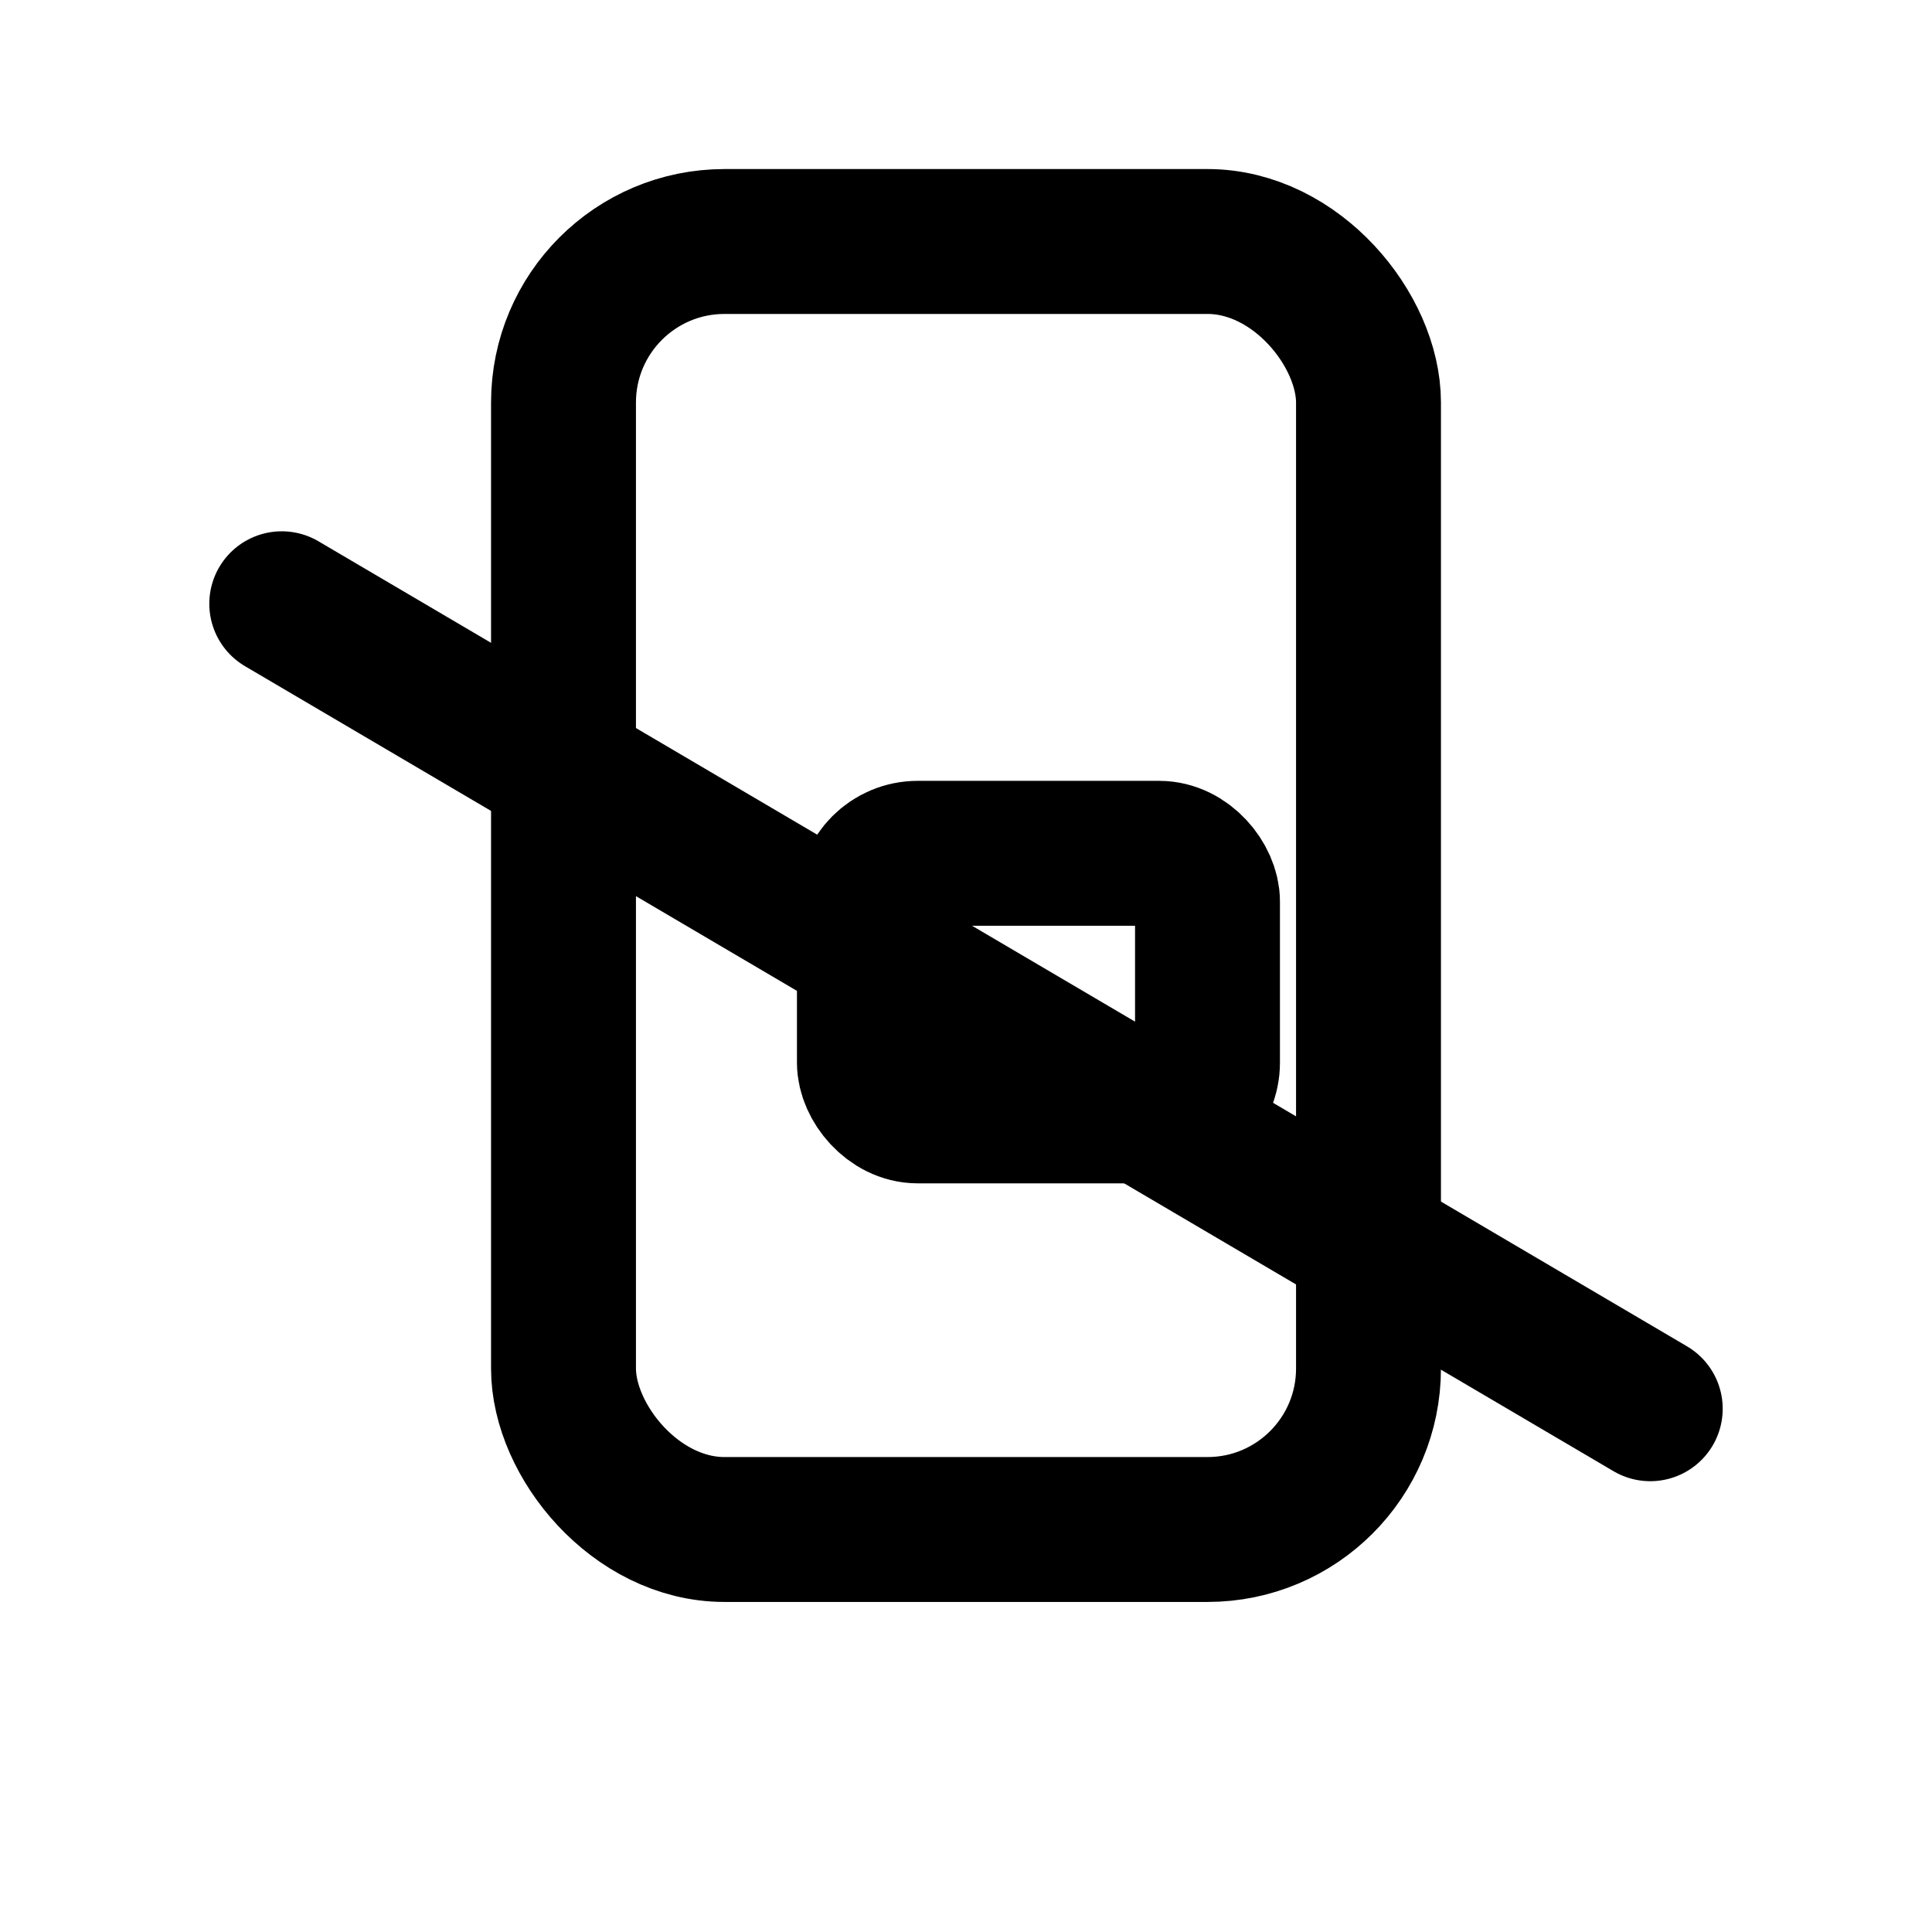 <svg stroke-linejoin="round" stroke-linecap="round" stroke-width="1.8" stroke="currentColor" fill="none" aria-labelledby="thf" role="img" viewBox="0 0 24 24" height="24" width="24" xmlns="http://www.w3.org/2000/svg">
  <title id="thf">Hands-free &amp; verstellbar</title>
  
  <rect rx="2" height="16" width="10" y="3" x="7"></rect>
  
  <path d="M3.5 7.5L20.5 17.5"></path>
  
  <rect rx="0.6" height="3.2" width="4.2" y="10.6" x="10.8"></rect>
</svg>